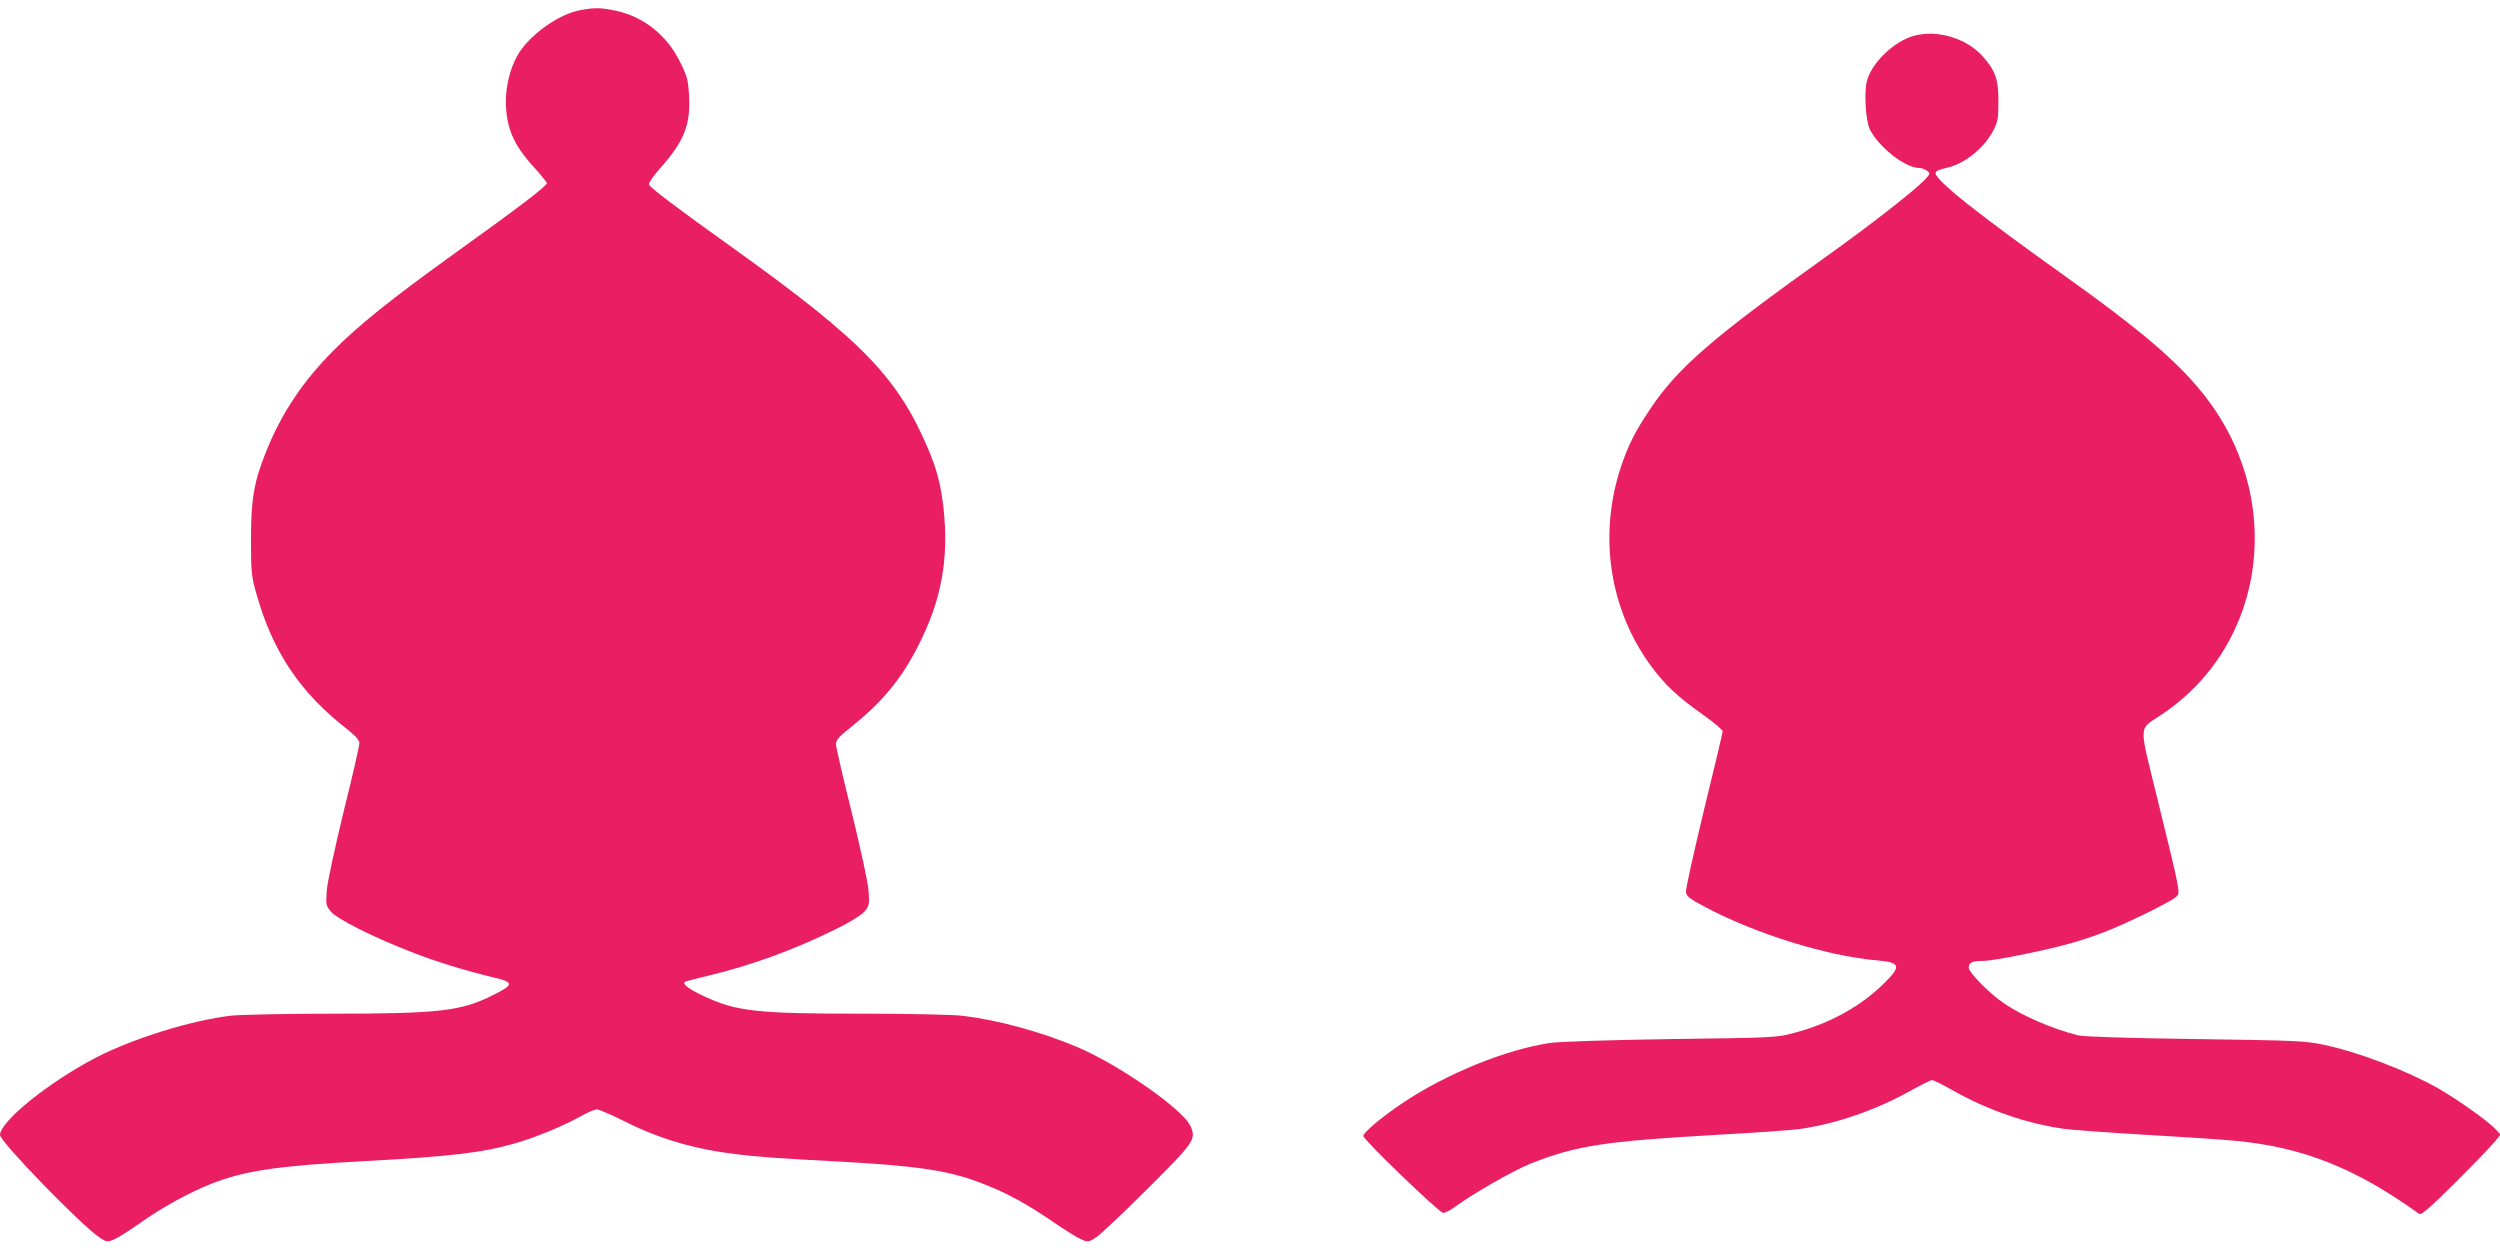 <?xml version="1.0" standalone="no"?>
<!DOCTYPE svg PUBLIC "-//W3C//DTD SVG 20010904//EN"
 "http://www.w3.org/TR/2001/REC-SVG-20010904/DTD/svg10.dtd">
<svg version="1.0" xmlns="http://www.w3.org/2000/svg"
 width="1280pt" height="640pt" viewBox="0 0 1280 640"
 preserveAspectRatio="xMidYMid meet">
<g transform="translate(0,640) scale(0.1,-0.1)"
fill="#e91e63" stroke="none">
<path d="M2976 6349 c-115 -19 -272 -132 -329 -237 -36 -66 -57 -153 -57 -232
1 -132 39 -222 142 -334 37 -41 68 -79 68 -84 0 -14 -152 -130 -469 -357 -331
-238 -495 -370 -624 -500 -158 -159 -267 -322 -346 -521 -61 -153 -76 -239
-76 -449 0 -165 3 -188 28 -276 83 -296 225 -507 465 -693 44 -35 62 -56 62
-72 0 -13 -36 -171 -81 -351 -45 -186 -83 -361 -86 -403 -5 -71 -4 -77 21
-107 32 -38 207 -127 399 -202 126 -51 296 -103 440 -137 99 -23 98 -36 -9
-89 -163 -82 -272 -95 -824 -95 -234 0 -465 -5 -515 -10 -202 -23 -502 -116
-692 -214 -241 -125 -492 -327 -493 -397 0 -34 416 -463 511 -526 35 -23 39
-23 73 -9 19 8 80 46 133 84 111 79 251 156 367 202 169 66 337 91 780 115
446 24 607 43 776 92 99 28 249 90 336 139 33 19 70 34 80 34 11 0 73 -27 139
-60 180 -91 358 -143 570 -169 126 -15 191 -20 491 -36 454 -24 610 -48 792
-122 117 -46 215 -101 345 -190 60 -41 124 -81 144 -89 34 -15 37 -14 77 12
22 15 141 127 262 248 238 237 248 252 221 317 -36 87 -369 319 -586 410 -184
77 -400 136 -581 158 -47 6 -272 11 -510 11 -546 0 -647 11 -815 89 -78 36
-114 64 -98 74 4 3 57 17 118 31 223 54 436 131 653 238 75 37 132 72 148 91
25 30 26 36 21 107 -3 42 -41 216 -86 400 -45 179 -81 337 -81 351 0 20 17 39
83 91 152 122 250 239 336 407 122 237 161 451 131 716 -14 117 -33 190 -77
295 -157 369 -339 556 -993 1025 -301 215 -430 313 -437 330 -3 8 25 49 66 94
115 131 147 215 139 362 -5 81 -10 100 -47 174 -67 135 -186 230 -328 260 -75
16 -104 17 -177 4z"/>
<path d="M9797 6216 c-100 -28 -213 -137 -238 -229 -16 -60 -7 -204 15 -250
44 -89 181 -197 251 -197 12 0 30 -6 41 -14 18 -14 18 -15 -11 -46 -54 -57
-281 -234 -508 -396 -579 -413 -758 -568 -898 -778 -76 -113 -112 -184 -149
-294 -118 -353 -60 -735 157 -1027 70 -94 133 -153 266 -247 53 -38 97 -75 97
-82 0 -7 -43 -190 -96 -405 -52 -216 -94 -404 -92 -418 2 -21 19 -35 93 -74
259 -139 625 -253 884 -276 123 -11 128 -29 35 -120 -118 -116 -278 -204 -453
-250 -95 -26 -101 -26 -636 -33 -323 -5 -572 -13 -619 -20 -223 -33 -525 -155
-748 -303 -106 -70 -208 -155 -208 -173 0 -19 389 -394 409 -394 10 0 38 14
62 32 94 69 300 186 385 220 231 92 377 115 961 148 194 11 383 24 420 30 181
25 385 96 555 190 59 33 113 60 120 60 7 0 58 -25 112 -56 177 -99 370 -166
566 -194 36 -5 223 -19 415 -30 193 -11 400 -25 460 -31 345 -32 616 -140 941
-374 11 -8 54 30 185 160 94 94 184 187 201 208 l31 38 -29 31 c-38 40 -201
155 -291 206 -168 94 -410 186 -587 223 -93 20 -147 22 -656 29 -350 5 -572
12 -600 19 -133 34 -283 98 -380 164 -75 51 -180 158 -180 183 0 26 17 34 73
34 50 0 303 50 437 87 52 14 140 43 195 65 121 48 333 153 358 177 21 21 23
12 -102 521 -91 374 -94 330 29 413 540 363 634 1118 205 1647 -132 164 -322
325 -689 587 -459 327 -676 499 -676 537 0 10 18 18 54 26 93 19 195 101 243
194 21 41 25 62 25 146 0 114 -15 158 -81 232 -83 93 -235 138 -354 104z"/>
</g>
</svg>
